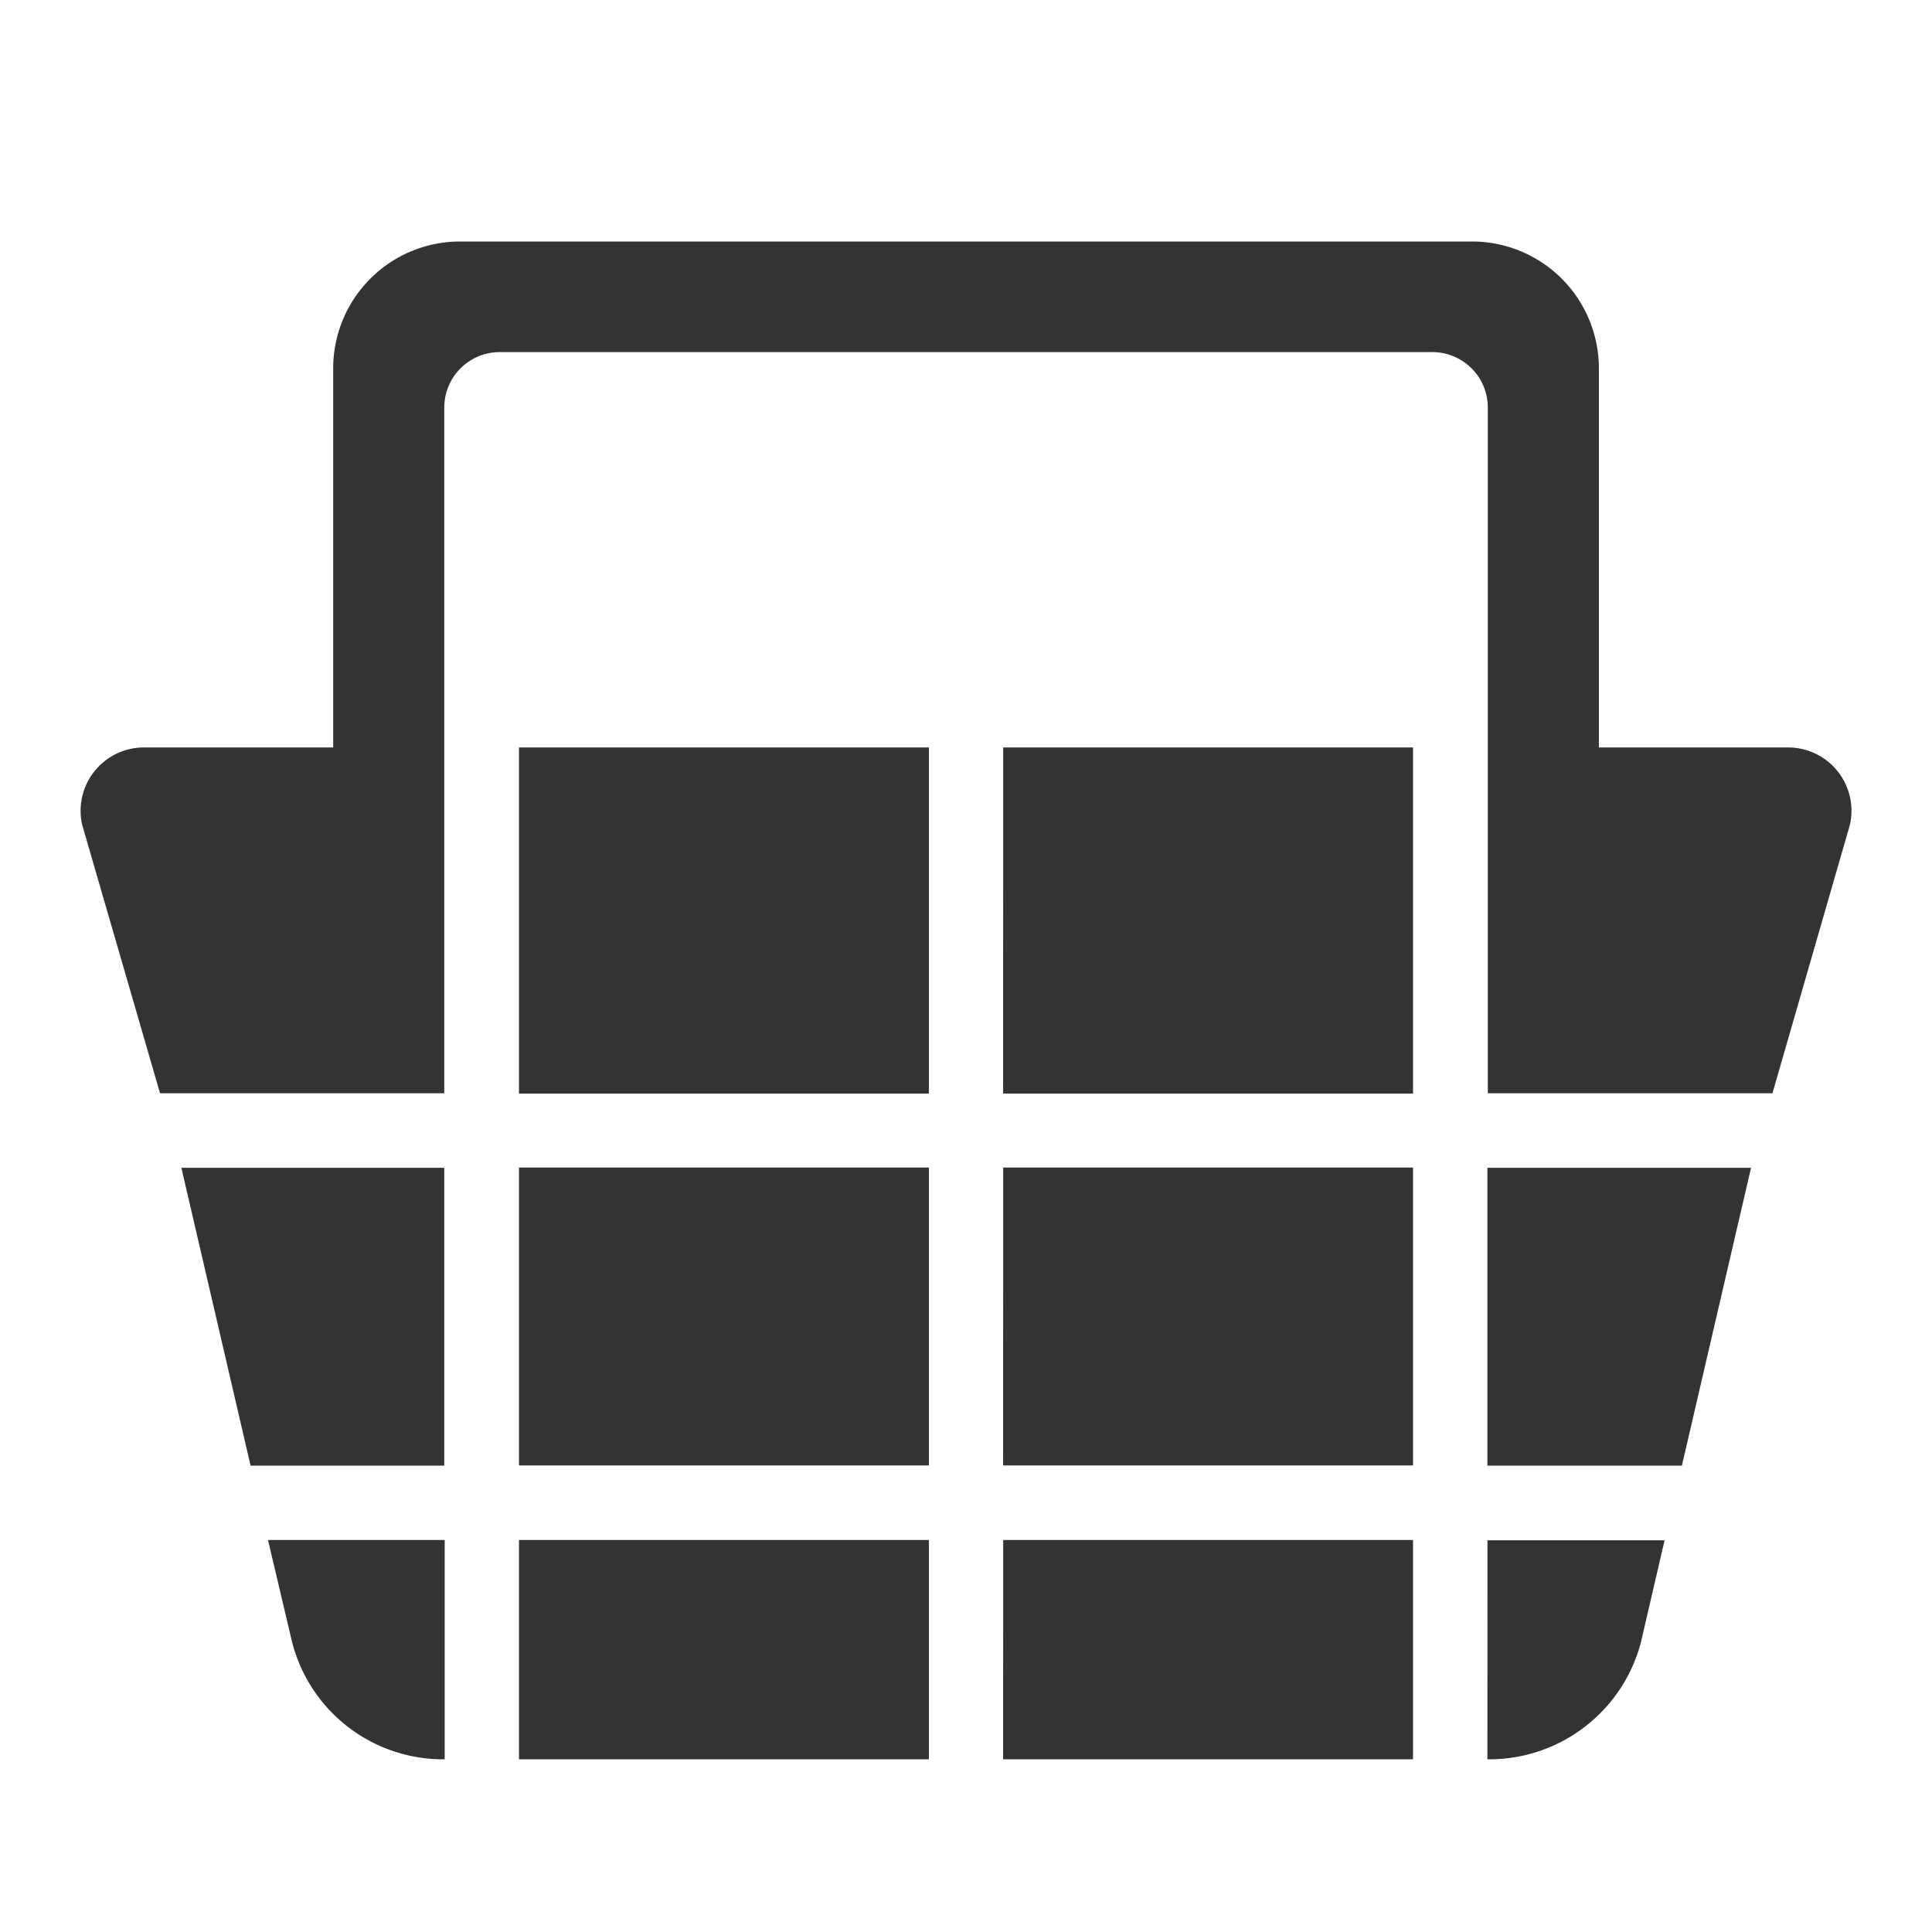 <svg xmlns="http://www.w3.org/2000/svg" xmlns:xlink="http://www.w3.org/1999/xlink" width="24" height="24" viewBox="0 0 24 24">
  <defs>
    <clipPath id="clip-path">
      <rect id="Rectangle_99656" data-name="Rectangle 99656" width="24" height="24" fill="#333"/>
    </clipPath>
    <clipPath id="clip-icon-購彩籃">
      <rect width="24" height="24"/>
    </clipPath>
  </defs>
  <g id="icon-購彩籃" clip-path="url(#clip-icon-購彩籃)">
    <g id="购彩页_购彩栏" clip-path="url(#clip-path)">
      <rect id="Rectangle_57073" data-name="Rectangle 57073" width="24" height="24" fill="none"/>
      <g id="ios-basket" transform="translate(1.001 3)">
        <path id="Path_1206" data-name="Path 1206" d="M131.224,392.922h2.416l.859-3.7h-3.275Zm0,3.648h.025a1.949,1.949,0,0,0,1.881-1.449l.295-1.272h-2.2Zm-6.015-2.725H130.3v2.725h-5.092Zm-9.349-.923h2.406v-3.7H115ZM119.194,384h5.092v4.3h-5.092Zm6.015,0H130.3v4.3h-5.092Zm-8.834,11.112a1.938,1.938,0,0,0,1.871,1.458h.025v-2.725h-2.195Zm2.819-1.267h5.092v2.725h-5.092Zm6.015-4.626H130.3v3.7h-5.092Zm-6.015,0h5.092v3.7h-5.092Z" transform="translate(-113.748 -377.715)" fill="#333"/>
        <path id="Path_1207" data-name="Path 1207" d="M85.188,134.285H82.836v-4.714A1.576,1.576,0,0,0,81.265,128H68.684a1.576,1.576,0,0,0-1.571,1.571v4.714H64.761a.787.787,0,0,0-.766.962l.967,3.334h3.531v-8.52a.689.689,0,0,1,.687-.687H80.769a.689.689,0,0,1,.687.687v8.52h3.536l.962-3.334a.787.787,0,0,0-.766-.962Z" transform="translate(-63.975 -128)" fill="#333"/>
      </g>
    </g>
  </g>
</svg>
